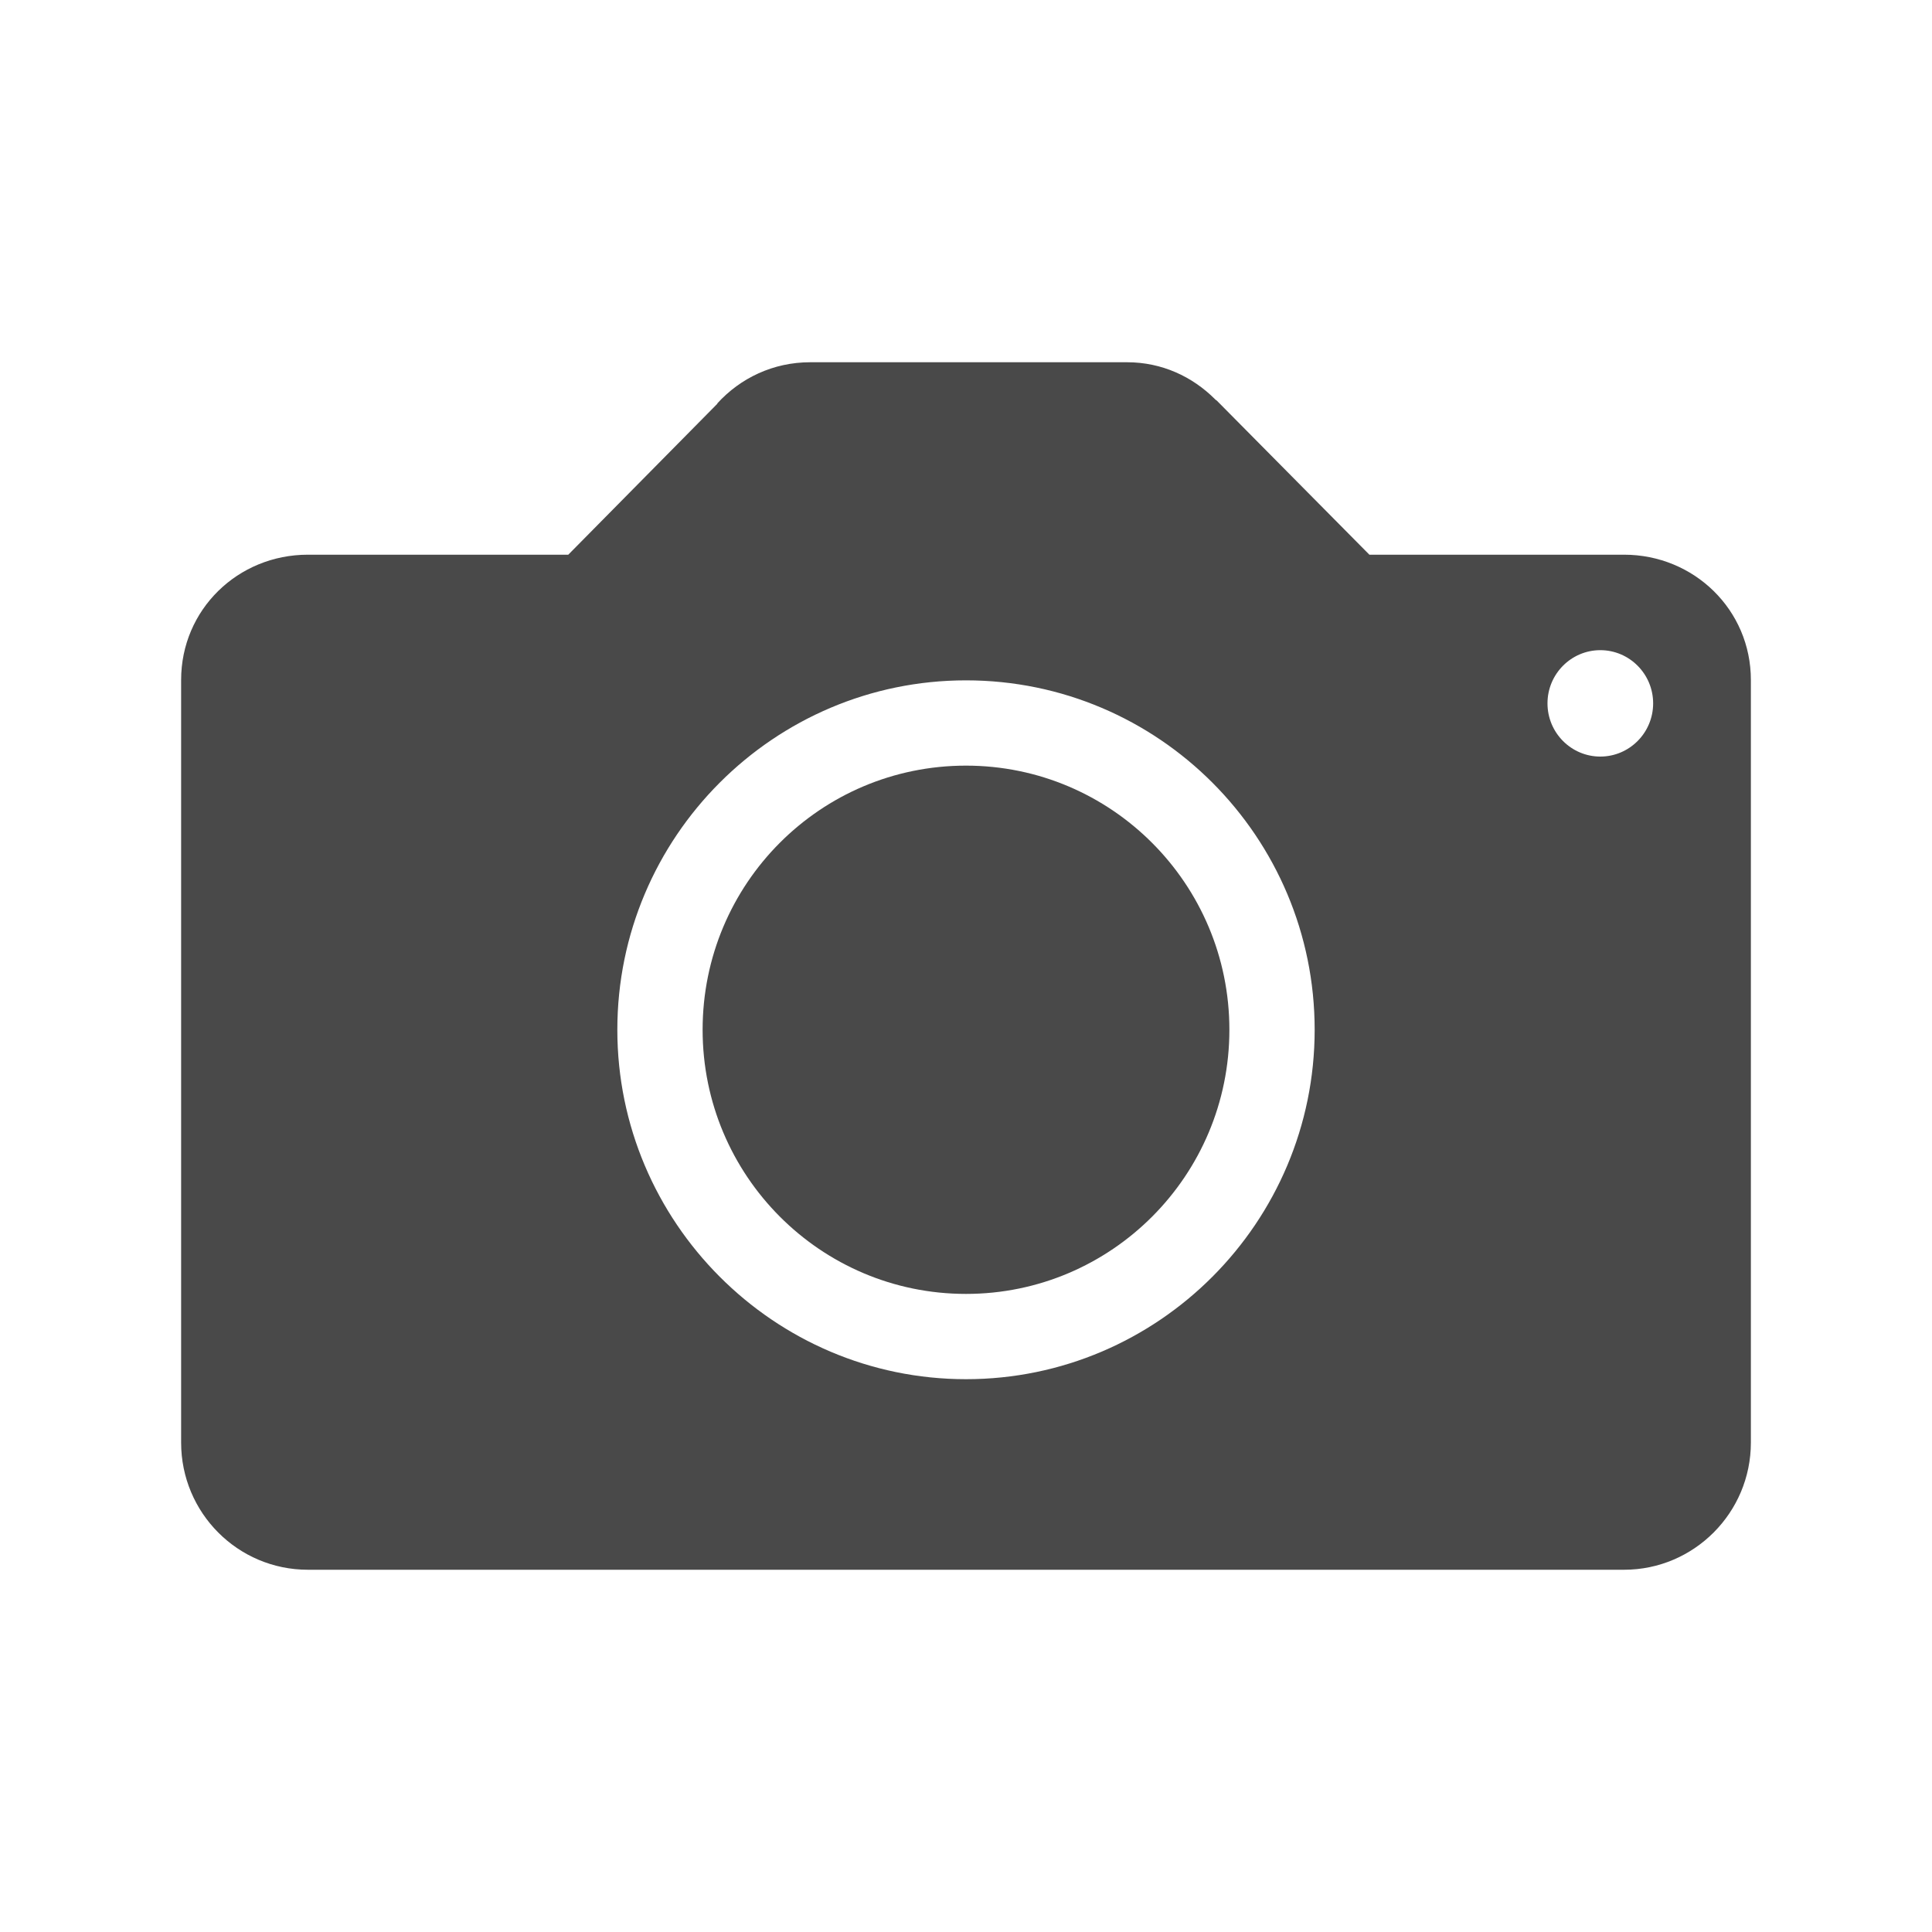 <svg xmlns="http://www.w3.org/2000/svg" height="512" viewBox="0 0 512 512" width="512"><path fill="#494949" d="M430.4 147h-67.5l-40.4-40.8c0 0-0.2-0.2-0.3-0.2l-0.2-0.2v0c-6-6-14.1-9.8-23.3-9.8h-84c-9.8 0-18.5 4.2-24.6 10.9l0 0.1 -39.5 40H81.6C63 147 48 161.6 48 180.2v202.1c0 18.6 15 33.7 33.6 33.7h348.8c18.5 0 33.6-15.1 33.6-33.7V180.2C464 161.6 448.9 147 430.4 147zM256 365.5c-50.9 0-92.4-41.6-92.4-92.6 0-51.1 41.5-92.6 92.4-92.6 51 0 92.4 41.5 92.4 92.6C348.4 323.9 307 365.5 256 365.5zM424.1 200.5c-7.7 0-14-6.3-14-14.1s6.3-14.1 14-14.1c7.7 0 14 6.3 14 14.1S431.8 200.5 424.1 200.5z"/><path fill="#494949" d="M256 202.9c-38.6 0-69.8 31.3-69.8 70 0 38.6 31.2 70 69.8 70 38.5 0 69.8-31.3 69.8-70C325.8 234.2 294.5 202.9 256 202.9z"/></svg>